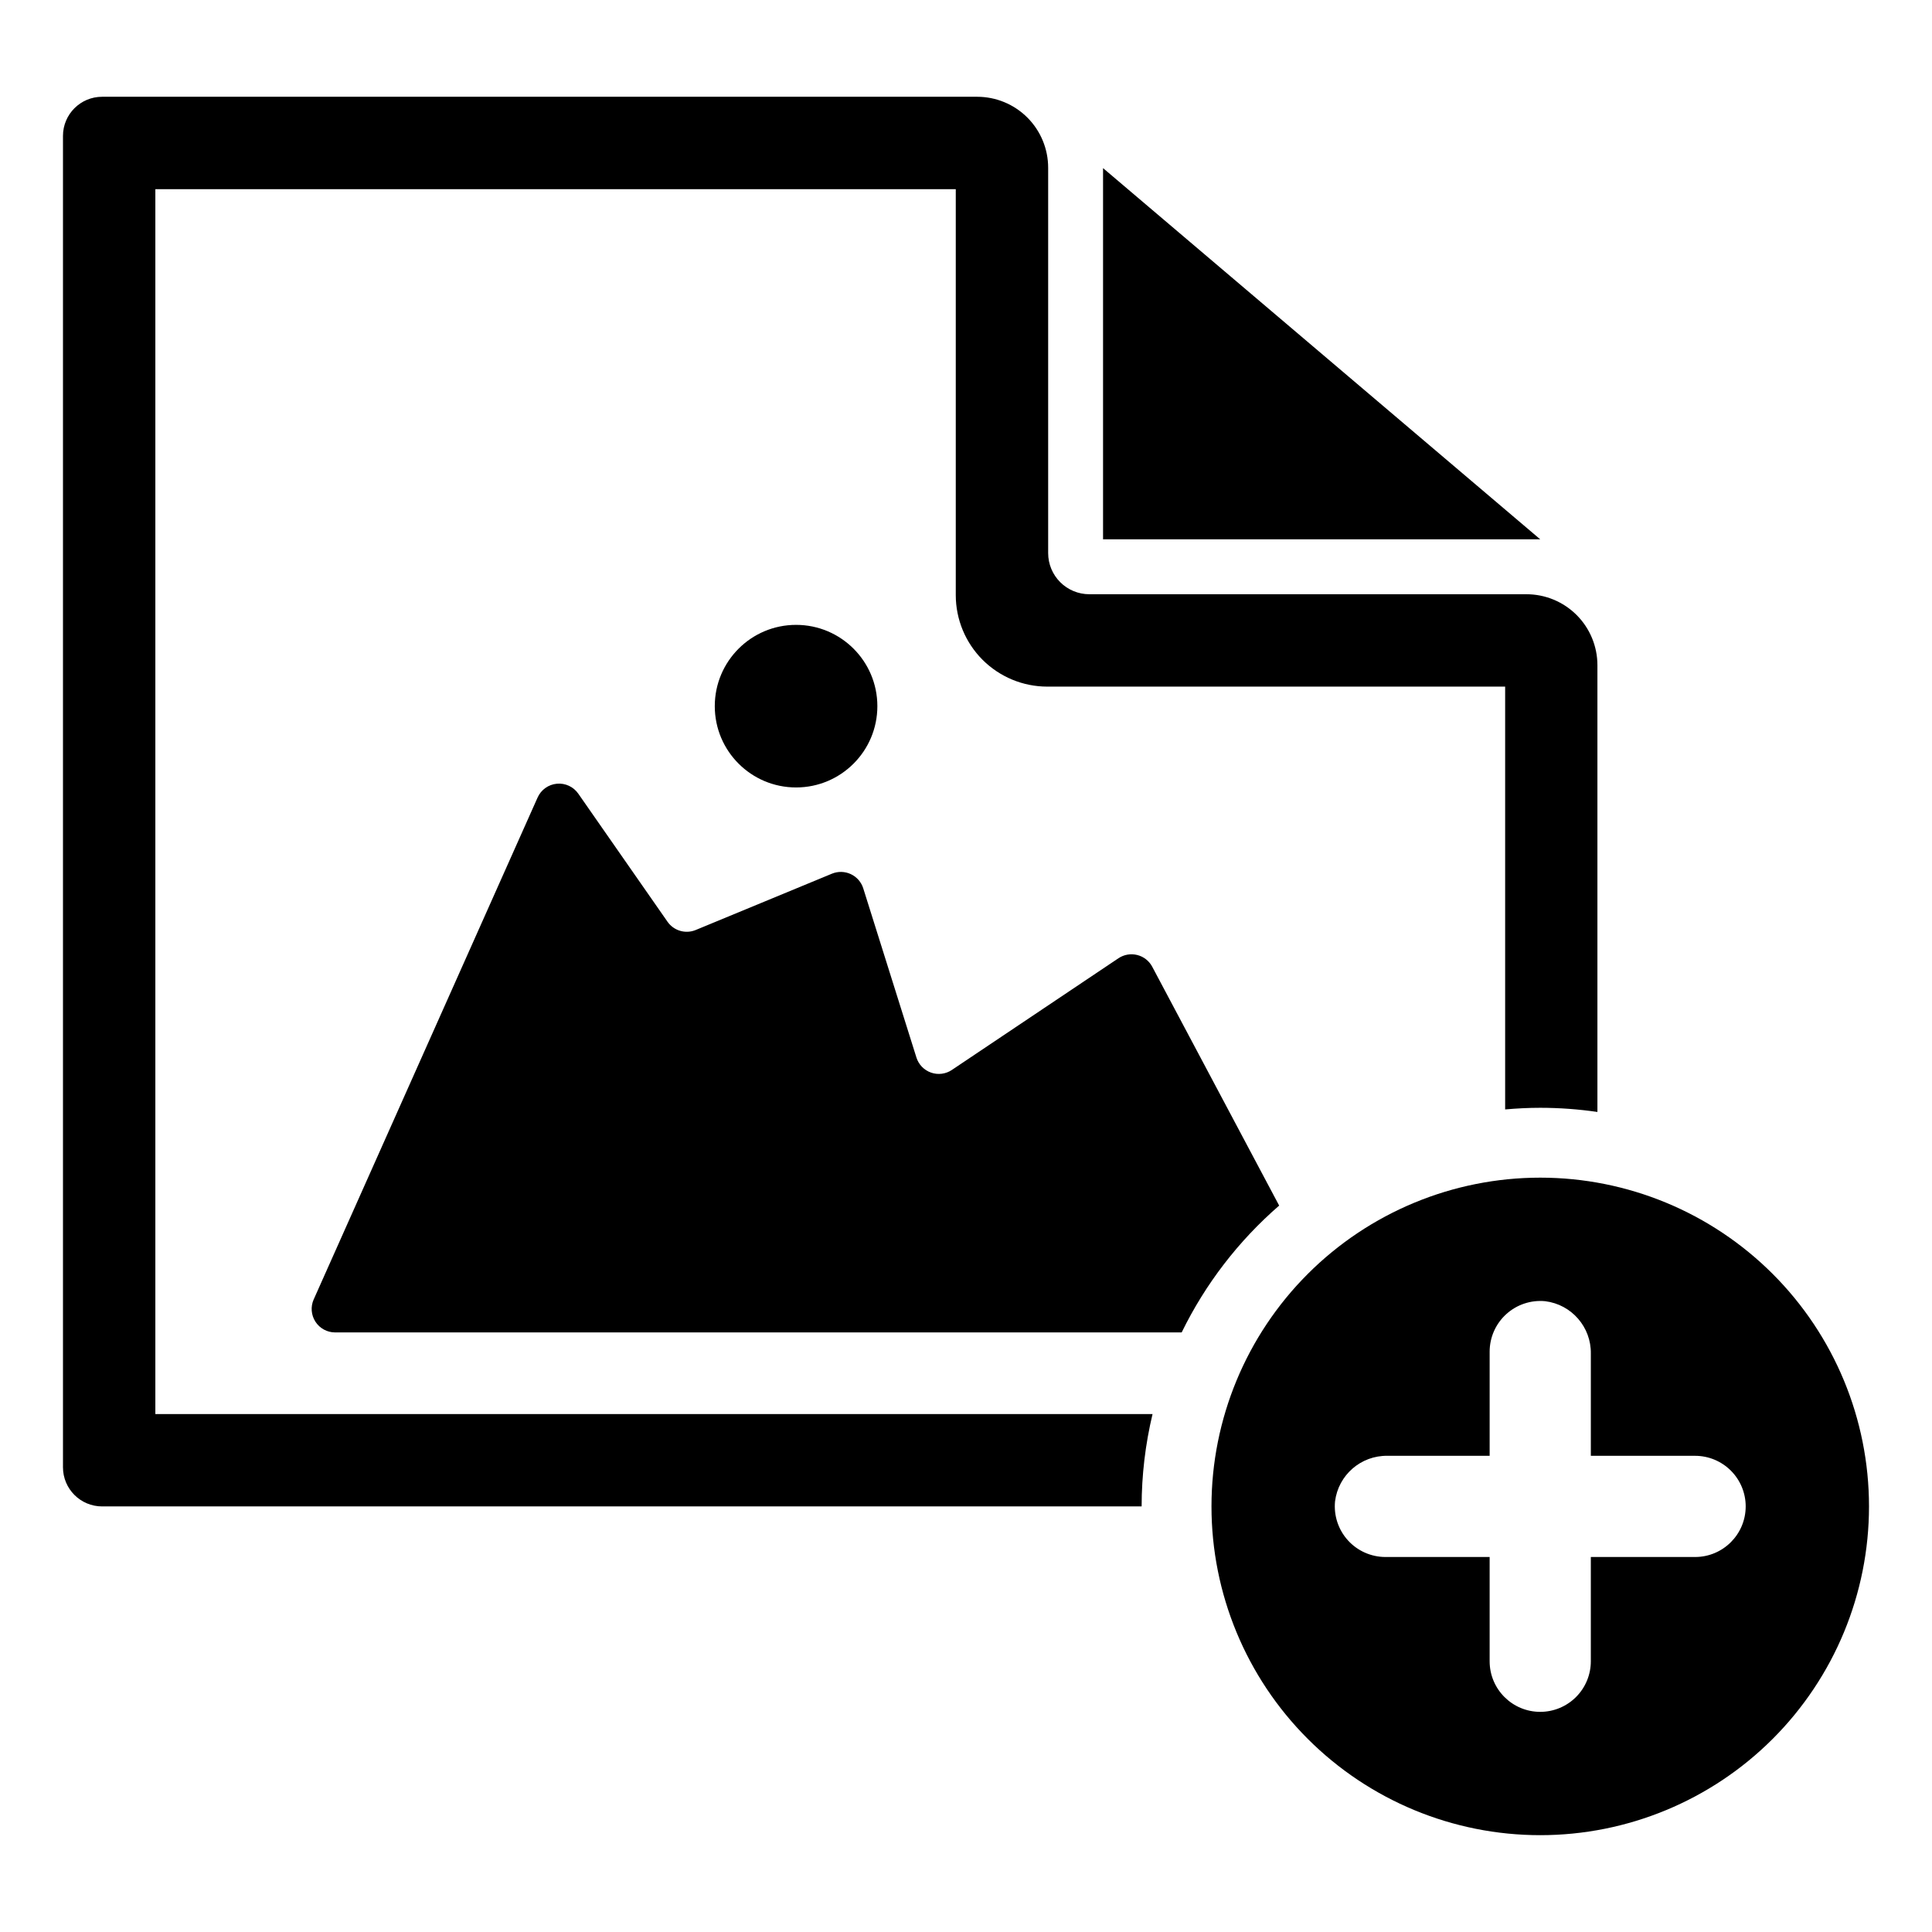 <?xml version="1.0" encoding="UTF-8"?>
<!-- Uploaded to: SVG Repo, www.svgrepo.com, Generator: SVG Repo Mixer Tools -->
<svg fill="#000000" width="800px" height="800px" version="1.1" viewBox="144 144 512 512" xmlns="http://www.w3.org/2000/svg">
 <g>
  <path d="m436.32 286.93h115.86l-115.86-98.375z"/>
  <path d="m449.44 518.74h-264.27v-324.61h212.12v107.59c0.004 6.426 2.559 12.59 7.102 17.137 4.547 4.543 10.711 7.098 17.137 7.102h121.35v112.05c3.066-0.27 6.164-0.434 9.301-0.434h0.004c5.066 0.004 10.133 0.375 15.148 1.102v-118.39c0-4.988-1.98-9.773-5.508-13.301-3.527-3.527-8.312-5.508-13.301-5.508h-115.84c-2.894 0-5.668-1.148-7.715-3.195-2.047-2.047-3.195-4.82-3.195-7.715v-102.11c0-4.988-1.98-9.773-5.508-13.301-3.527-3.527-8.312-5.512-13.301-5.512h-231.9c-5.731 0-10.375 4.644-10.375 10.375v352.82c0 5.731 4.644 10.375 10.375 10.375h275.48c0.004-8.246 0.977-16.461 2.894-24.48z"/>
  <path d="m376.51 331.14c0 11.898-9.645 21.543-21.543 21.543s-21.543-9.645-21.543-21.543 9.645-21.543 21.543-21.543 21.543 9.645 21.543 21.543"/>
  <path d="m482.99 463.49-33.637-63.293c-0.824-1.555-2.269-2.688-3.977-3.113-1.707-0.43-3.516-0.113-4.977 0.863l-44.145 29.598v0.004c-1.629 1.09-3.676 1.352-5.523 0.699-1.852-0.648-3.285-2.133-3.871-4l-14.09-44.828c-0.523-1.664-1.719-3.031-3.301-3.769-1.578-0.738-3.394-0.777-5.008-0.113l-36.086 14.918c-2.699 1.117-5.812 0.203-7.481-2.191l-23.645-33.938c-1.281-1.84-3.457-2.848-5.691-2.633-2.231 0.211-4.176 1.605-5.09 3.656l-59.332 133h-0.004c-0.855 1.926-0.684 4.152 0.465 5.922 1.145 1.766 3.109 2.832 5.215 2.832h224.34c6.266-12.828 15.055-24.258 25.836-33.613z"/>
  <path d="m552.18 456.09c-23.109 0-45.27 9.18-61.609 25.516-16.34 16.34-25.516 38.5-25.516 61.609 0 23.105 9.176 45.27 25.516 61.605 16.34 16.34 38.5 25.52 61.609 25.52 23.105 0 45.266-9.18 61.605-25.52 16.34-16.34 25.52-38.5 25.52-61.605 0-23.109-9.18-45.27-25.52-61.609-16.34-16.336-38.5-25.516-61.605-25.516zm54.445 87.125c0 7.402-6.004 13.406-13.41 13.406h-27.629v27.629c0 3.559-1.414 6.969-3.926 9.48-2.516 2.516-5.926 3.93-9.48 3.93-7.406 0-13.41-6.004-13.41-13.41v-27.629h-27.613c-3.789-0.004-7.398-1.605-9.941-4.41-2.547-2.809-3.785-6.559-3.418-10.328 0.871-6.988 6.871-12.195 13.91-12.078h27.062v-27.613c0.004-3.785 1.605-7.398 4.414-9.941 2.805-2.543 6.555-3.785 10.324-3.418 6.988 0.871 12.195 6.871 12.078 13.914v27.059h27.629c3.559 0 6.969 1.414 9.48 3.93 2.516 2.512 3.93 5.922 3.93 9.48z"/>
 </g>
</svg>